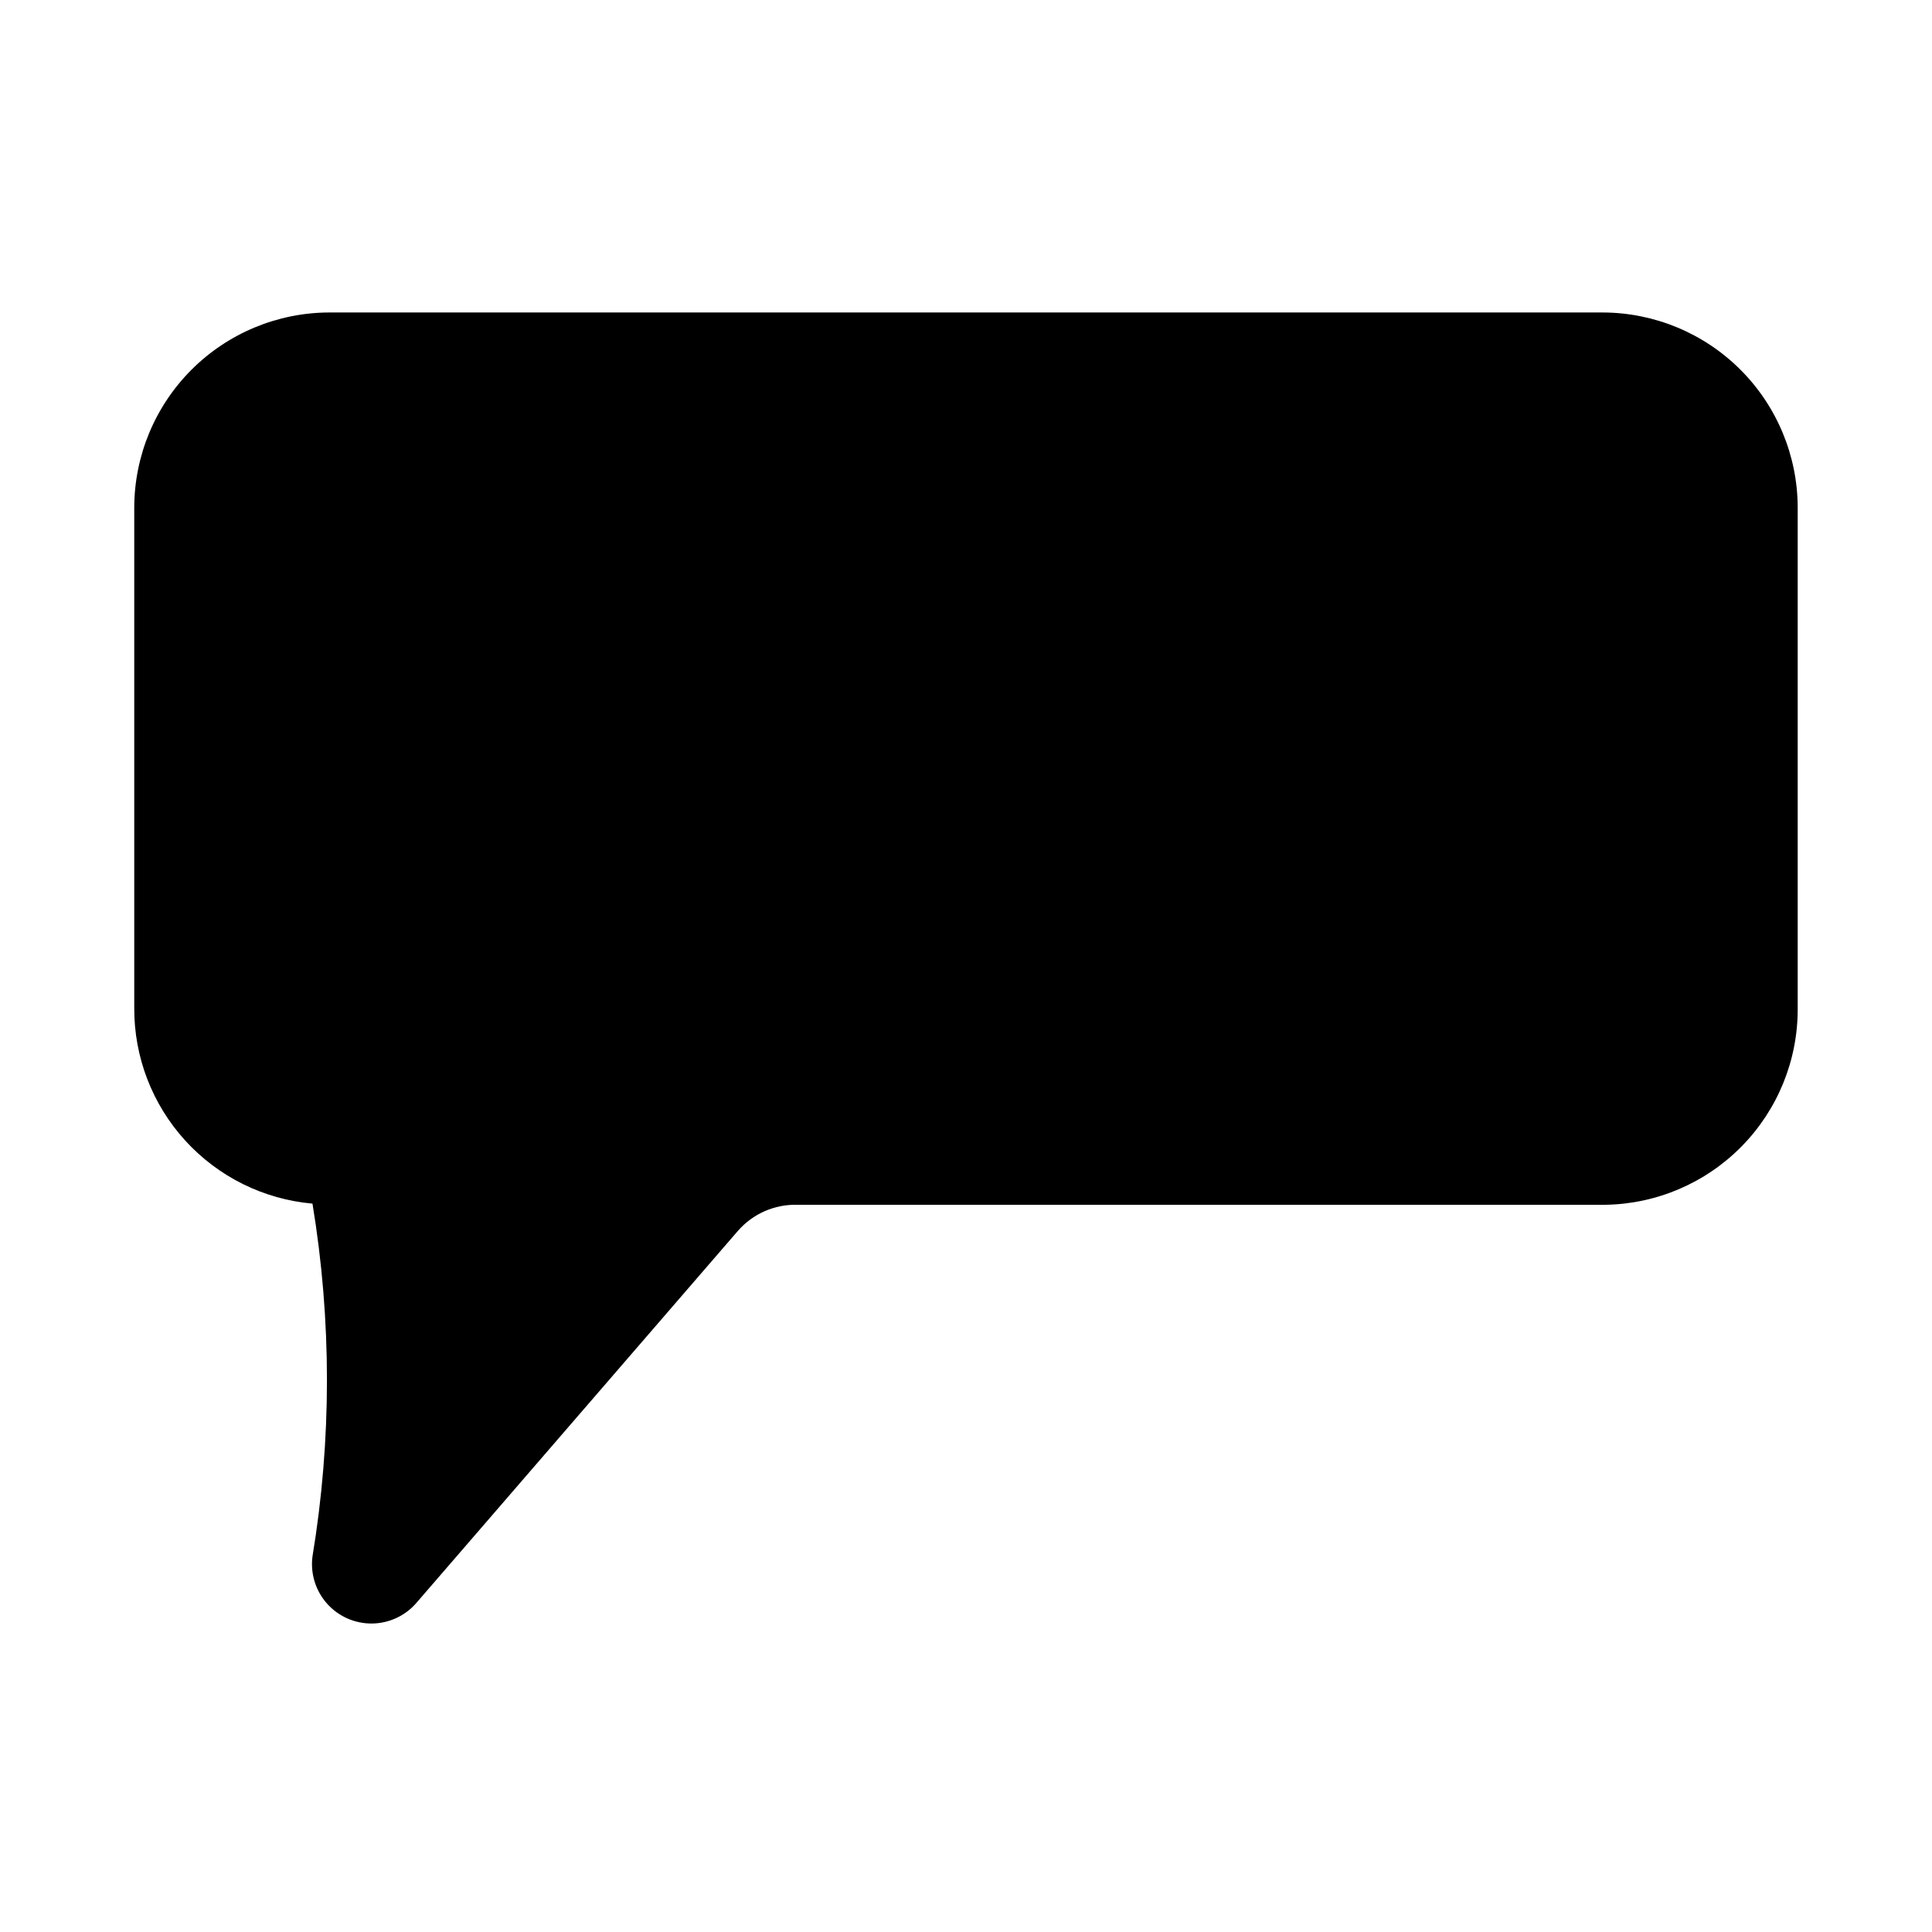 <?xml version="1.0" encoding="UTF-8"?>
<!-- Uploaded to: ICON Repo, www.iconrepo.com, Generator: ICON Repo Mixer Tools -->
<svg fill="#000000" width="800px" height="800px" version="1.1" viewBox="144 144 512 512" xmlns="http://www.w3.org/2000/svg">
 <path d="m568.77 226.81h-337.55c-13.684 0.043-26.793 5.496-36.469 15.172-9.676 9.676-15.129 22.785-15.172 36.469v132.72c-0.051 12.984 4.777 25.512 13.523 35.102 8.746 9.594 20.777 15.555 33.707 16.699 5.113 30.961 5.113 62.555 0 93.52-0.582 4.508 0.816 9.051 3.832 12.453 3.012 3.402 7.352 5.336 11.898 5.305 4.547-0.035 8.859-2.031 11.824-5.481l85.176-98.559v0.004c3.949-4.547 9.723-7.09 15.742-6.93h214.12c13.625-0.207 26.625-5.777 36.172-15.504 9.551-9.723 14.879-22.82 14.836-36.449v-132.88c-0.039-13.684-5.496-26.793-15.168-36.469-9.676-9.676-22.789-15.129-36.473-15.172z"/>
</svg>